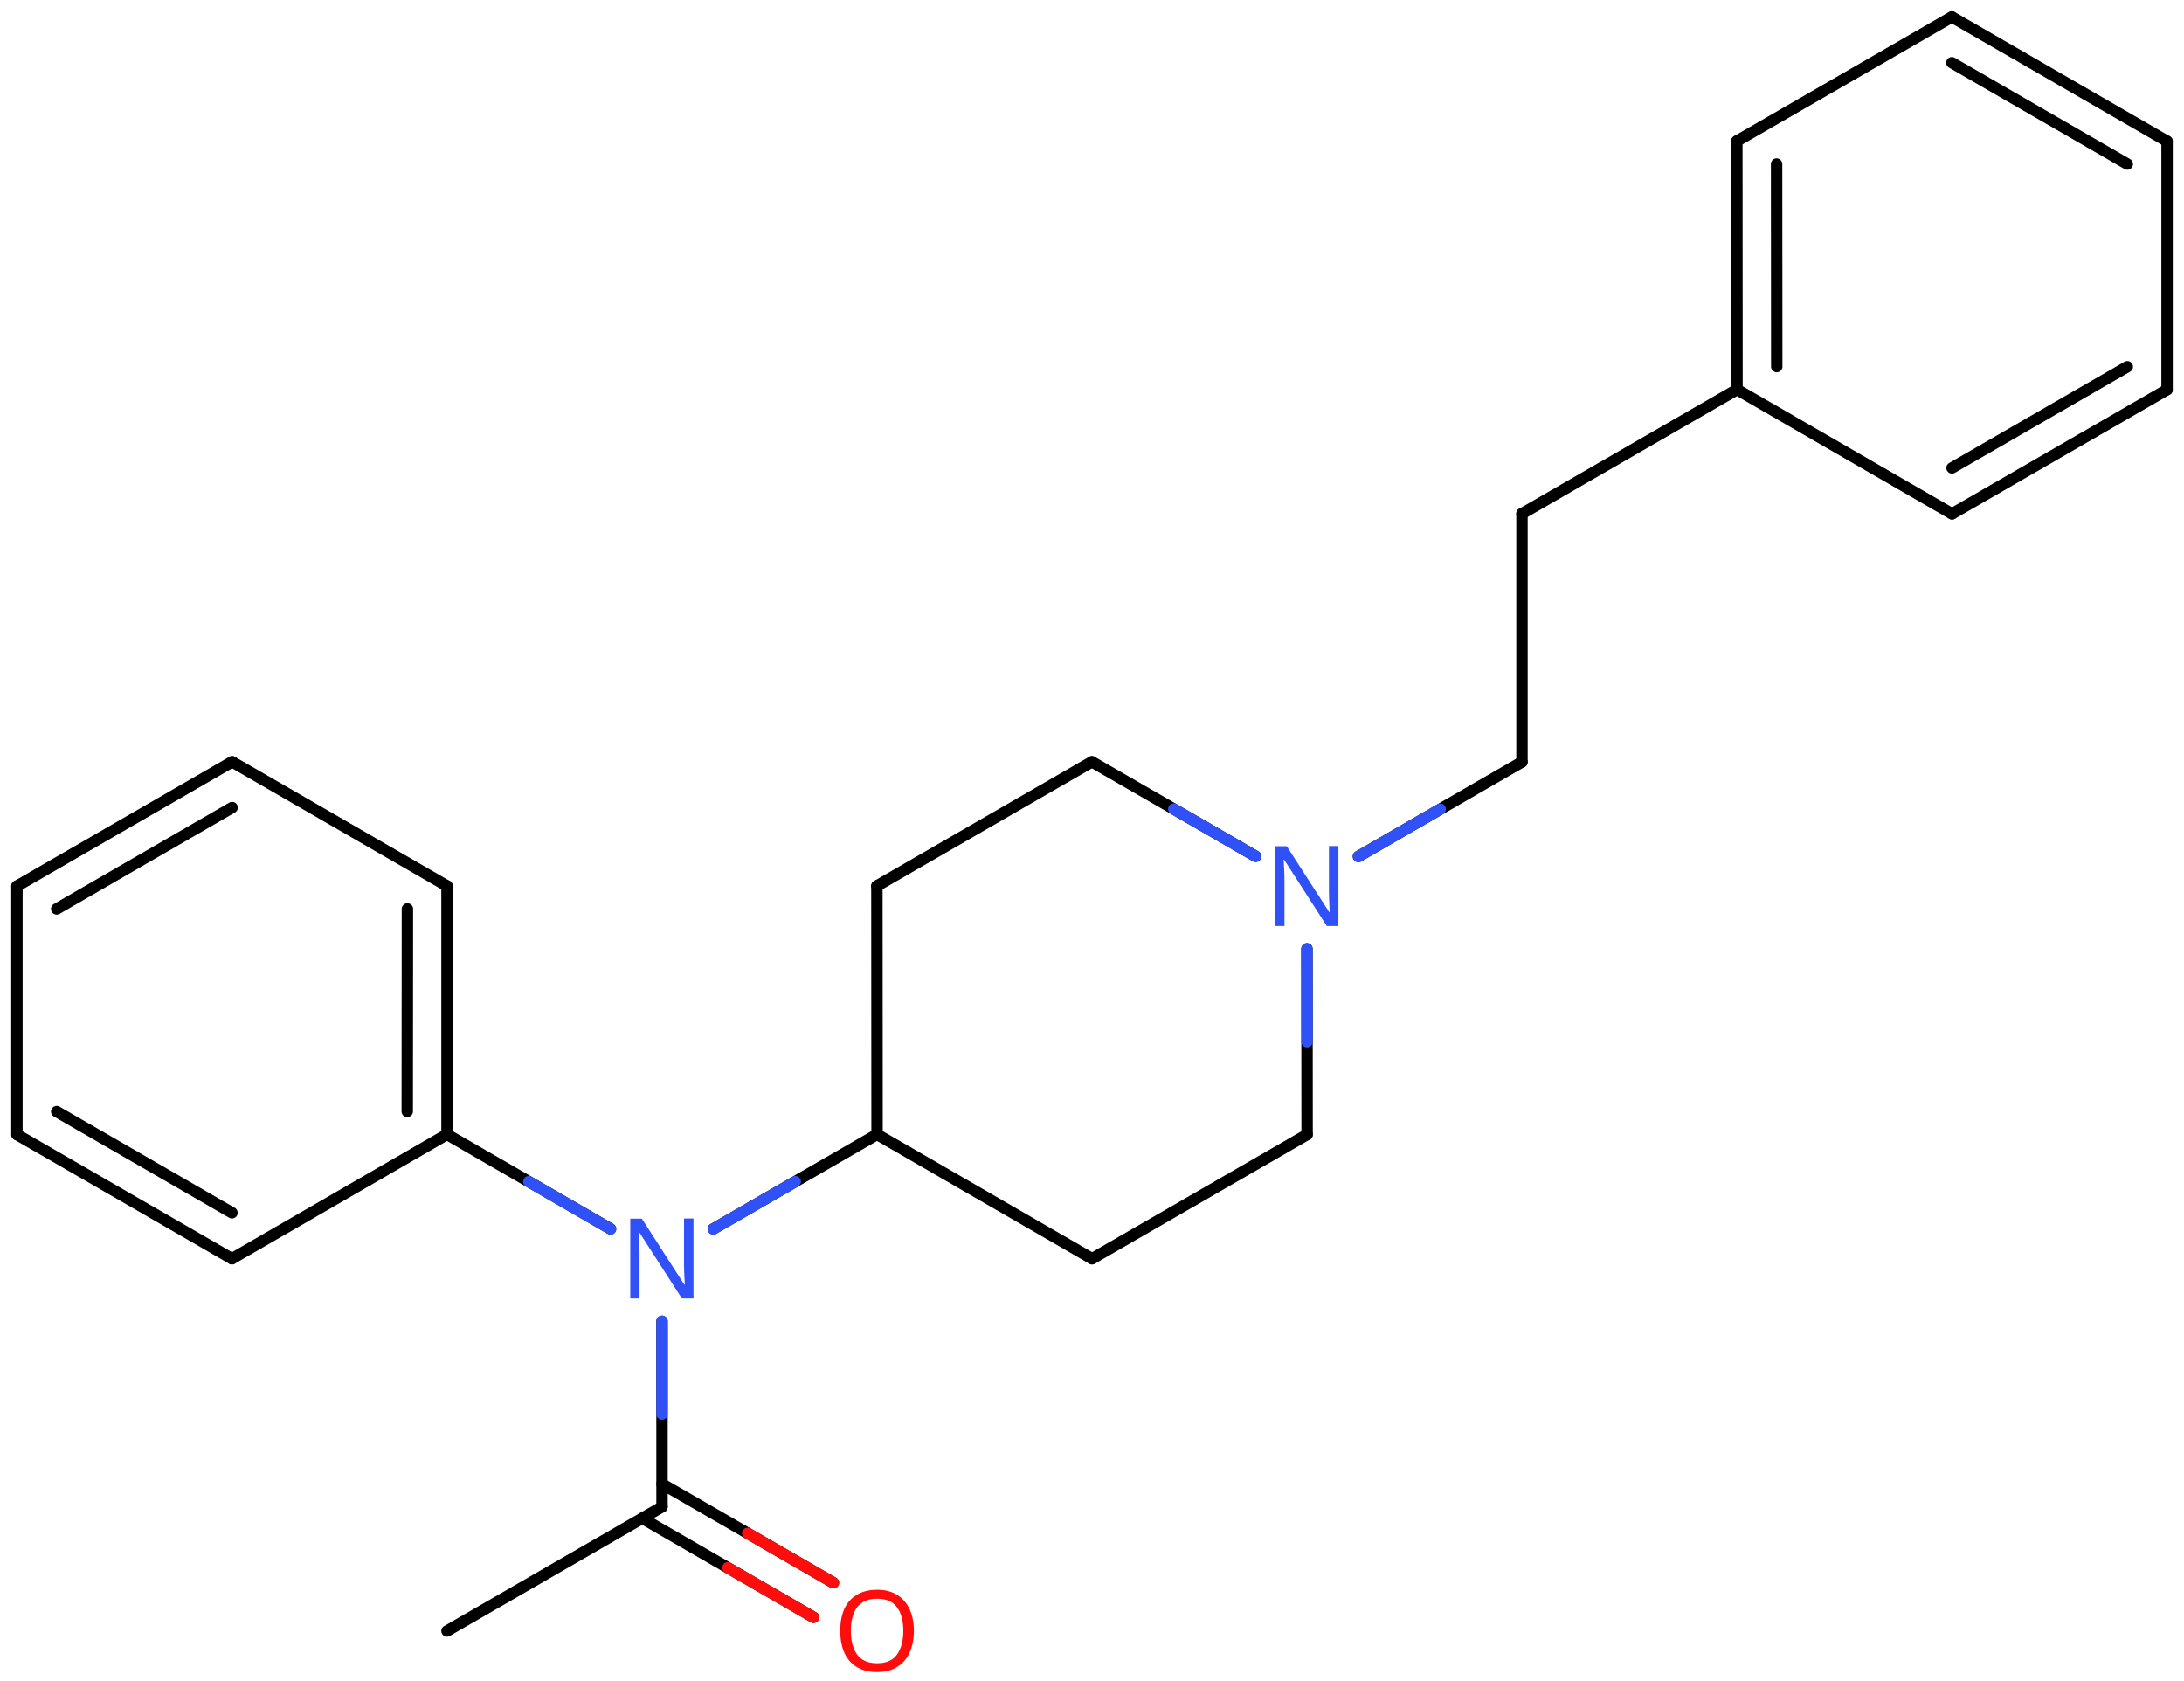 <svg xmlns="http://www.w3.org/2000/svg" xmlns:xlink="http://www.w3.org/1999/xlink" height="103.19mm" version="1.2" viewBox="0 0 134.07 103.19" width="134.07mm">
      
    <desc>Generated by the Chemistry Development Kit (http://github.com/cdk)</desc>
      
    <g fill="#3050F8" stroke="#000000" stroke-linecap="round" stroke-linejoin="round" stroke-width=".7">
            
        <rect fill="#FFFFFF" height="104.0" stroke="none" width="135.0" x=".0" y=".0"/>
            
        <g class="mol" id="mol1">
                  
            <line class="bond" id="mol1bnd1" x1="27.44" x2="40.64" y1="100.11" y2="92.49"/>
                  
            <g class="bond" id="mol1bnd2">
                        
                <line x1="40.64" x2="51.16" y1="91.08" y2="97.15"/>
                        
                <line x1="39.42" x2="49.94" y1="93.19" y2="99.27"/>
                      
                <line class="hi" stroke="#FF0D0D" x1="51.16" x2="45.9" y1="97.15" y2="94.115"/>
                <line class="hi" stroke="#FF0D0D" x1="49.94" x2="44.68" y1="99.27" y2="96.23"/>
            </g>
                  
            <line class="bond" id="mol1bnd3" x1="40.64" x2="40.64" y1="92.49" y2="81.1"/>
                  
            <line class="bond" id="mol1bnd4" x1="43.79" x2="53.84" y1="75.43" y2="69.63"/>
                  
            <line class="bond" id="mol1bnd5" x1="53.84" x2="67.04" y1="69.63" y2="77.26"/>
                  
            <line class="bond" id="mol1bnd6" x1="67.04" x2="80.24" y1="77.26" y2="69.64"/>
                  
            <line class="bond" id="mol1bnd7" x1="80.24" x2="80.23" y1="69.64" y2="58.24"/>
                  
            <line class="bond" id="mol1bnd8" x1="77.08" x2="67.03" y1="52.56" y2="46.76"/>
                  
            <line class="bond" id="mol1bnd9" x1="67.03" x2="53.83" y1="46.76" y2="54.38"/>
                  
            <line class="bond" id="mol1bnd10" x1="53.84" x2="53.83" y1="69.63" y2="54.38"/>
                  
            <line class="bond" id="mol1bnd11" x1="83.39" x2="93.43" y1="52.57" y2="46.77"/>
                  
            <line class="bond" id="mol1bnd12" x1="93.43" x2="93.43" y1="46.77" y2="31.53"/>
                  
            <line class="bond" id="mol1bnd13" x1="93.43" x2="106.63" y1="31.53" y2="23.91"/>
                  
            <g class="bond" id="mol1bnd14">
                        
                <line x1="106.62" x2="106.63" y1="8.66" y2="23.91"/>
                        
                <line x1="109.06" x2="109.07" y1="10.07" y2="22.5"/>
                      
            </g>
                  
            <line class="bond" id="mol1bnd15" x1="106.62" x2="119.82" y1="8.66" y2="1.04"/>
                  
            <g class="bond" id="mol1bnd16">
                        
                <line x1="133.03" x2="119.82" y1="8.67" y2="1.04"/>
                        
                <line x1="130.59" x2="119.82" y1="10.07" y2="3.85"/>
                      
            </g>
                  
            <line class="bond" id="mol1bnd17" x1="133.03" x2="133.03" y1="8.67" y2="23.92"/>
                  
            <g class="bond" id="mol1bnd18">
                        
                <line x1="119.83" x2="133.03" y1="31.54" y2="23.92"/>
                        
                <line x1="119.83" x2="130.59" y1="28.72" y2="22.51"/>
                      
            </g>
                  
            <line class="bond" id="mol1bnd19" x1="106.63" x2="119.83" y1="23.91" y2="31.54"/>
                  
            <line class="bond" id="mol1bnd20" x1="37.48" x2="27.44" y1="75.43" y2="69.63"/>
                  
            <g class="bond" id="mol1bnd21">
                        
                <line x1="27.44" x2="27.44" y1="69.63" y2="54.38"/>
                        
                <line x1="25.0" x2="25.01" y1="68.22" y2="55.79"/>
                      
            </g>
                  
            <line class="bond" id="mol1bnd22" x1="27.44" x2="14.25" y1="54.38" y2="46.76"/>
                  
            <g class="bond" id="mol1bnd23">
                        
                <line x1="14.25" x2="1.04" y1="46.76" y2="54.39"/>
                        
                <line x1="14.25" x2="3.48" y1="49.57" y2="55.79"/>
                      
            </g>
                  
            <line class="bond" id="mol1bnd24" x1="1.04" x2="1.04" y1="54.39" y2="69.64"/>
                  
            <g class="bond" id="mol1bnd25">
                        
                <line x1="1.04" x2="14.24" y1="69.64" y2="77.26"/>
                        
                <line x1="3.48" x2="14.24" y1="68.23" y2="74.44"/>
                      
            </g>
                  
            <line class="bond" id="mol1bnd26" x1="27.44" x2="14.24" y1="69.63" y2="77.26"/>
                  
            <path class="atom" d="M56.1 100.1q.0 .76 -.26 1.33q-.26 .57 -.76 .88q-.5 .32 -1.24 .32q-.76 .0 -1.26 -.32q-.51 -.32 -.76 -.89q-.24 -.57 -.24 -1.33q.0 -.75 .24 -1.31q.25 -.57 .76 -.88q.51 -.32 1.27 -.32q.73 .0 1.23 .32q.5 .31 .76 .88q.26 .57 .26 1.33zM52.23 100.1q.0 .92 .39 1.46q.39 .53 1.22 .53q.84 .0 1.22 -.53q.39 -.54 .39 -1.46q.0 -.93 -.39 -1.45q-.38 -.52 -1.21 -.52q-.83 .0 -1.23 .52q-.39 .52 -.39 1.45z" fill="#FF0D0D" id="mol1atm3" stroke="none"/>
                  
            <path class="atom" d="M42.58 79.7h-.72l-2.62 -4.07h-.03q.01 .24 .03 .6q.02 .36 .02 .73v2.74h-.57v-4.9h.71l2.61 4.05h.03q-.01 -.11 -.02 -.33q-.01 -.22 -.02 -.48q-.01 -.26 -.01 -.48v-2.77h.58v4.9z" id="mol1atm4" stroke="none"/>
                  
            <path class="atom" d="M82.17 56.84h-.72l-2.62 -4.07h-.03q.01 .24 .03 .6q.02 .36 .02 .73v2.74h-.57v-4.9h.71l2.61 4.05h.03q-.01 -.11 -.02 -.33q-.01 -.22 -.02 -.48q-.01 -.26 -.01 -.48v-2.77h.58v4.9z" id="mol1atm8" stroke="none"/>
                
            <line class="hi" id="mol1bnd3" stroke="#3050F8" x1="40.64" x2="40.64" y1="81.1" y2="86.795"/>
            <line class="hi" id="mol1bnd4" stroke="#3050F8" x1="43.79" x2="48.815" y1="75.43" y2="72.53"/>
            <line class="hi" id="mol1bnd7" stroke="#3050F8" x1="80.23" x2="80.235" y1="58.24" y2="63.94"/>
            <line class="hi" id="mol1bnd8" stroke="#3050F8" x1="77.08" x2="72.055" y1="52.56" y2="49.66"/>
            <line class="hi" id="mol1bnd11" stroke="#3050F8" x1="83.39" x2="88.41" y1="52.57" y2="49.67"/>
            <line class="hi" id="mol1bnd20" stroke="#3050F8" x1="37.48" x2="32.46" y1="75.43" y2="72.53"/>
        </g>
          
    </g>
    
</svg>
